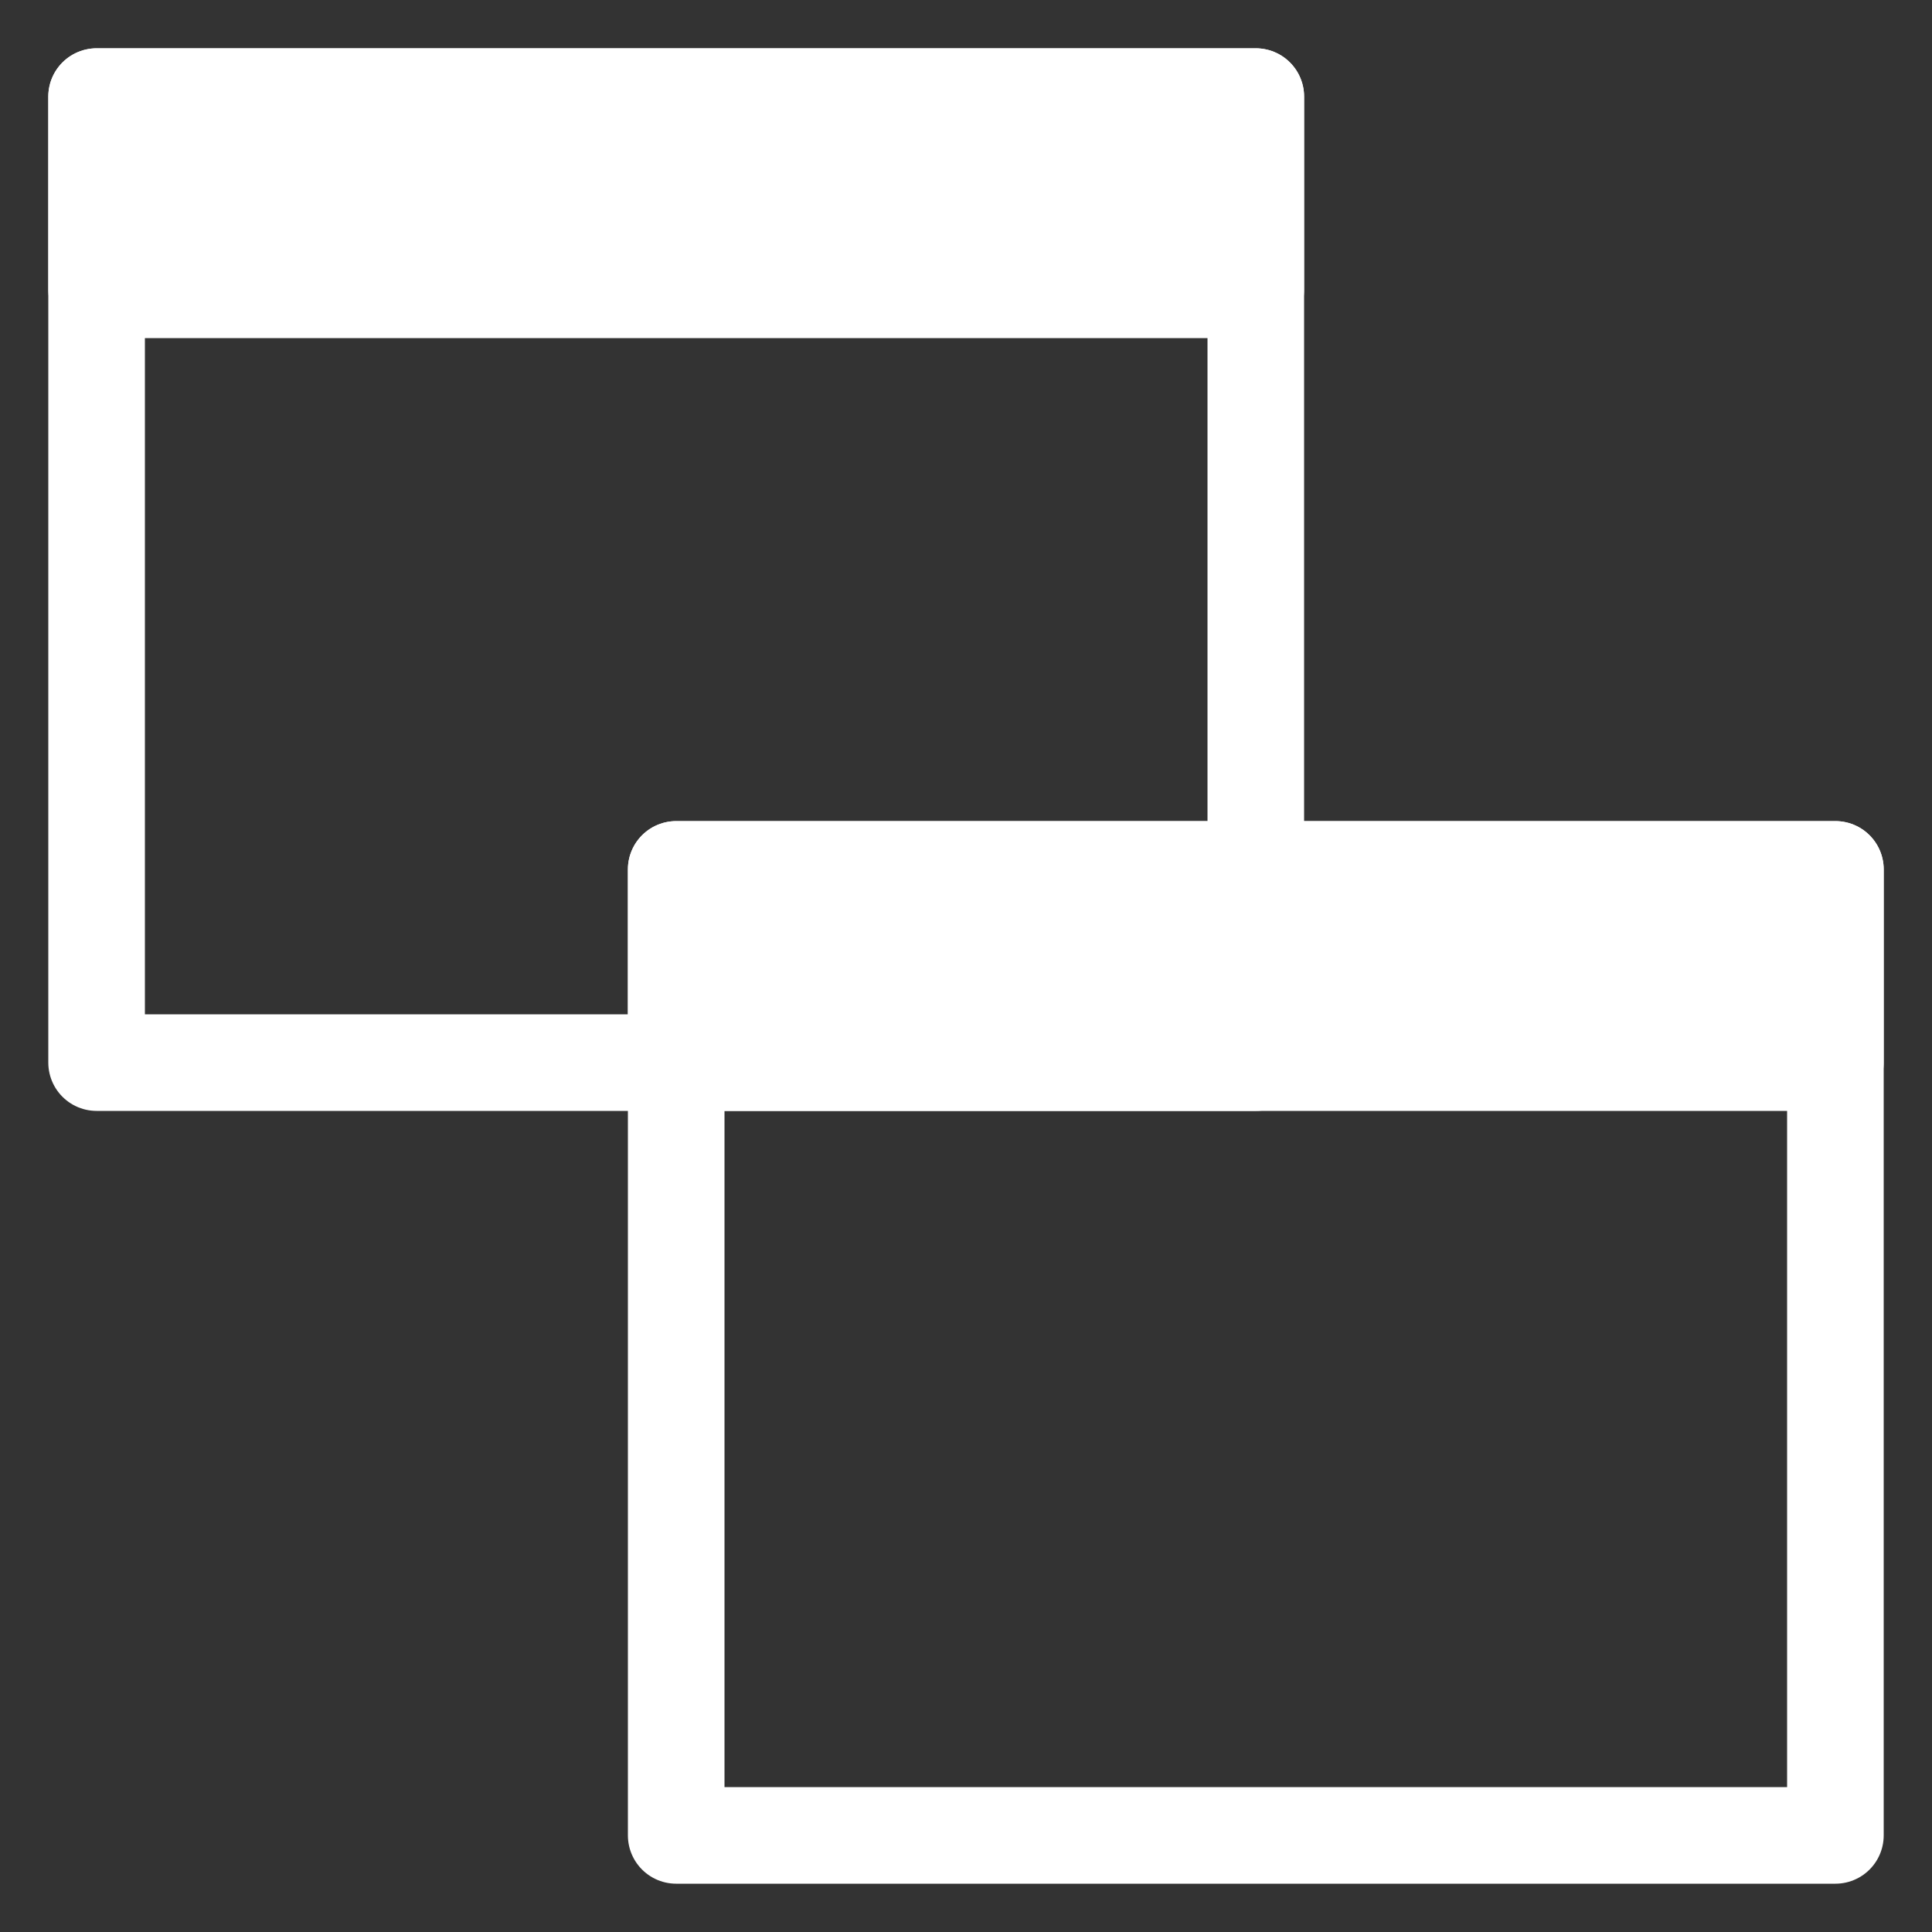 <svg class="feather feather-plus" fill="none" stroke="#FFF" stroke-linecap="round" stroke-linejoin="round" stroke-width="2" version="1.1" viewBox="0 0 40 40" xmlns="http://www.w3.org/2000/svg"><rect x="0" y="0" width="40" height="40" fill="#333333" stroke="none"/><rect x="2" y="2" width="24" height="20" /><rect x="2" y="2" width="24" height="4" style="fill:#fff" /><rect x="14" y="18" width="24" height="20" /><rect x="14" y="18" width="24" height="4" style="fill:#fff" /></svg>
